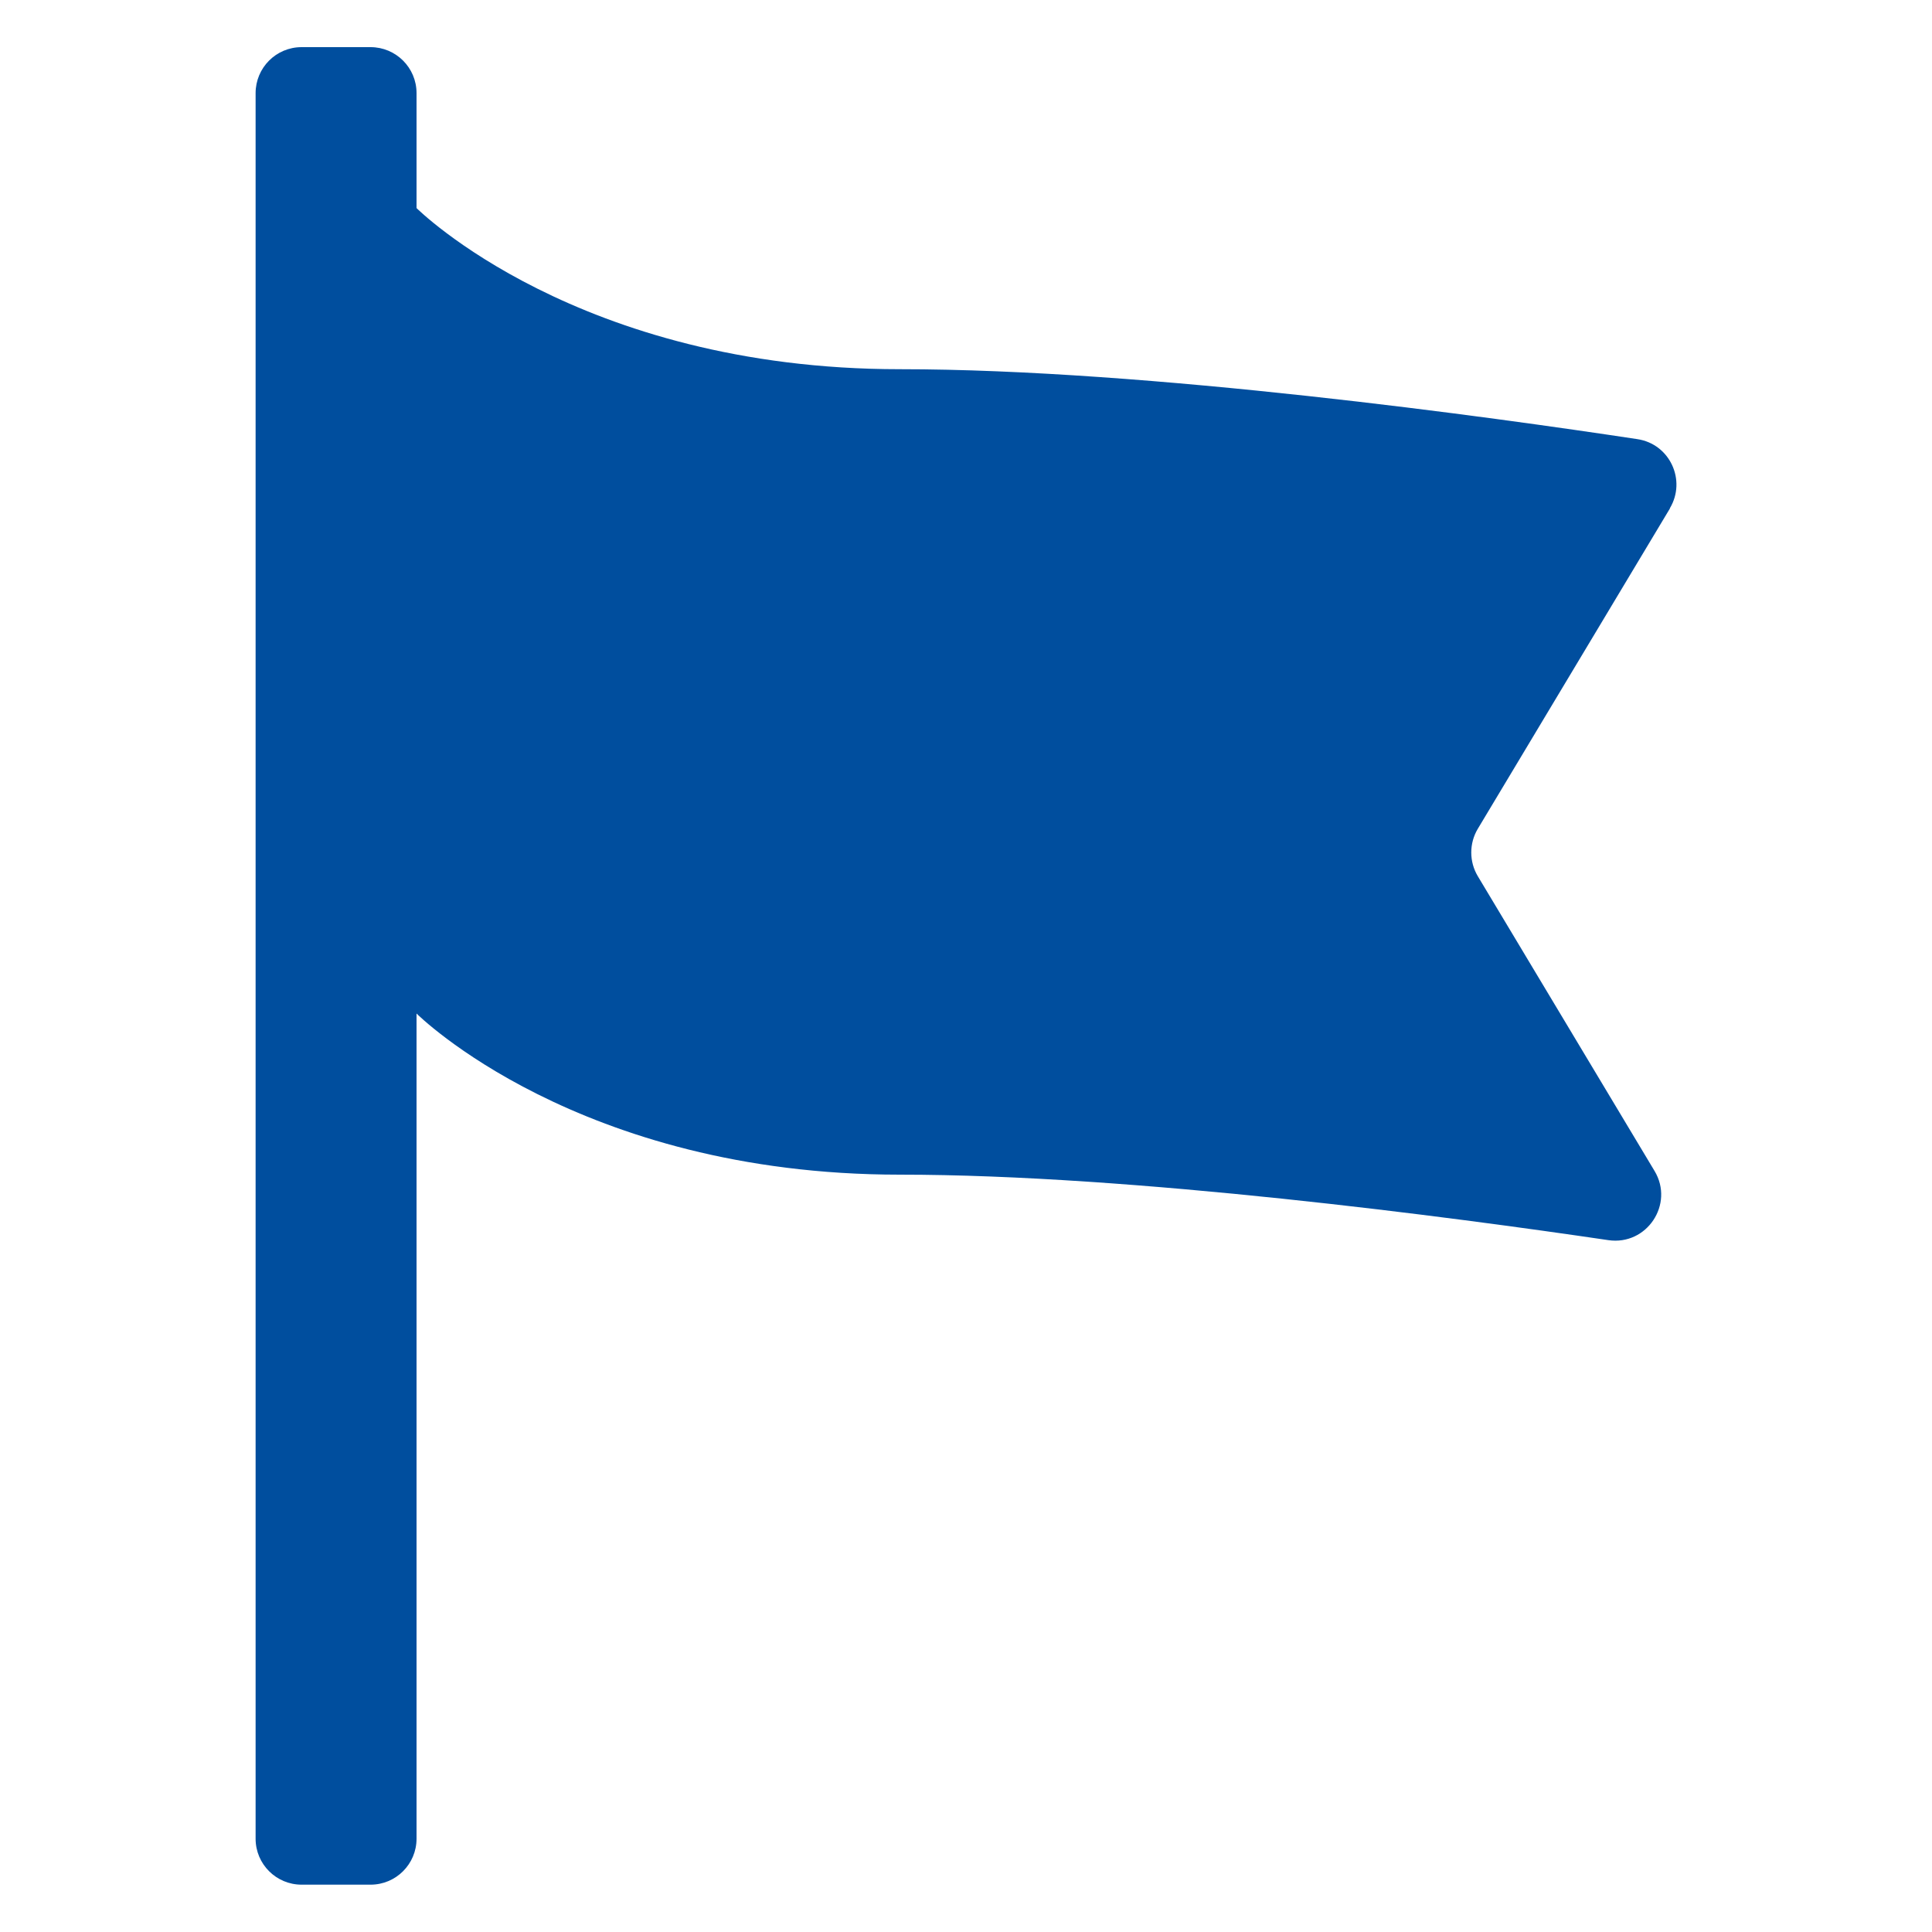 <?xml version="1.0" encoding="UTF-8"?><svg id="Icons" xmlns="http://www.w3.org/2000/svg" viewBox="0 0 100 100"><defs><style>.cls-1{fill:#004e9e;stroke-width:0px;}</style></defs><path class="cls-1" d="M86.43,26.31c.87-1.45,0-3.33-1.68-3.58-7.46-1.13-25.3-3.62-38.18-3.62-16.67,0-25.01-8.34-25.01-8.34v-5.95c0-1.32-1.07-2.38-2.38-2.38h-3.57c-1.32,0-2.38,1.07-2.38,2.38v90.35c0,1.32,1.07,2.38,2.38,2.38h3.57c1.32,0,2.38-1.07,2.38-2.38v-42.71s8.34,8.34,25.01,8.34c12.08,0,28.53,2.19,36.68,3.39,1.99.29,3.42-1.86,2.39-3.58l-9.15-15.26c-.45-.75-.45-1.7,0-2.45l9.95-16.59Z"/></svg>